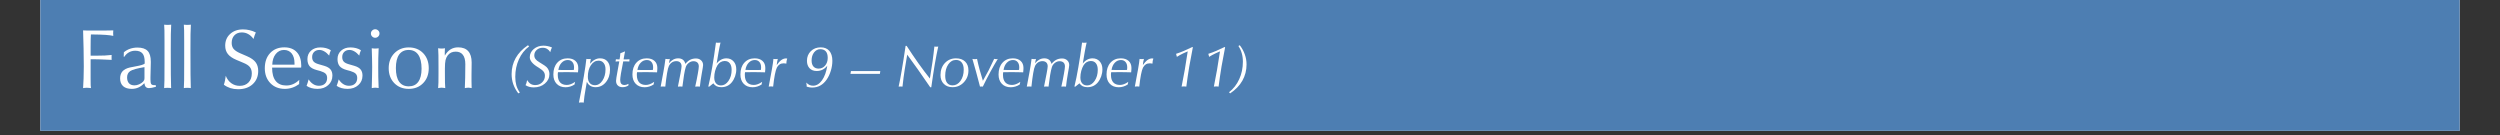 <svg xmlns="http://www.w3.org/2000/svg" xmlns:xlink="http://www.w3.org/1999/xlink" width="740" zoomAndPan="magnify" viewBox="0 0 555 30" height="40" preserveAspectRatio="xMidYMid meet" version="1.0"><rect x="0" y="0" width="555" height="30" fill="#333333" stroke="none"/><defs><g/><clipPath id="73d5763064"><path d="M 8.953 0 L 546.047 0 L 546.047 29.031 L 8.953 29.031 Z M 8.953 0 " clip-rule="nonzero"/></clipPath></defs><g clip-path="url(#73d5763064)"><path fill="#ffffff" d="M 8.953 0 L 546.047 0 L 546.047 29.031 L 8.953 29.031 Z M 8.953 0 " fill-opacity="1" fill-rule="nonzero"/><path fill="#4d7eb2" d="M 8.953 0 L 546.047 0 L 546.047 29.031 L 8.953 29.031 Z M 8.953 0 " fill-opacity="1" fill-rule="nonzero"/></g><g fill="#ffffff" fill-opacity="1"><g transform="translate(16.758, 19.558)"><g><path d="M 1.688 0 C 1.738 -0.656 1.773 -1.367 1.797 -2.141 C 1.828 -2.922 1.844 -3.797 1.844 -4.766 C 1.844 -6.109 1.828 -7.445 1.797 -8.781 C 1.773 -10.125 1.738 -11.469 1.688 -12.812 C 1.926 -12.801 2.211 -12.789 2.547 -12.781 C 2.891 -12.781 3.457 -12.781 4.25 -12.781 C 5.176 -12.781 5.945 -12.781 6.562 -12.781 C 7.176 -12.789 7.785 -12.801 8.391 -12.812 C 8.391 -12.75 8.383 -12.645 8.375 -12.5 C 8.363 -12.363 8.359 -12.266 8.359 -12.203 C 8.359 -12.129 8.363 -12.023 8.375 -11.891 C 8.383 -11.766 8.391 -11.664 8.391 -11.594 C 7.973 -11.688 7.41 -11.758 6.703 -11.812 C 6.004 -11.863 5.055 -11.895 3.859 -11.906 L 3.422 -11.906 C 3.398 -11.551 3.383 -11.176 3.375 -10.781 C 3.363 -10.383 3.359 -9.816 3.359 -9.078 L 3.359 -7.203 L 4.859 -7.203 C 5.453 -7.203 6.004 -7.211 6.516 -7.234 C 7.023 -7.266 7.531 -7.305 8.031 -7.359 C 8.031 -7.297 8.023 -7.223 8.016 -7.141 C 8.016 -7.066 8.016 -6.953 8.016 -6.797 C 8.016 -6.641 8.016 -6.523 8.016 -6.453 C 8.016 -6.391 8.02 -6.328 8.031 -6.266 C 7 -6.316 6.156 -6.352 5.5 -6.375 C 4.844 -6.395 4.312 -6.406 3.906 -6.406 L 3.359 -6.406 L 3.359 -2.094 C 3.359 -1.406 3.363 -0.926 3.375 -0.656 C 3.383 -0.395 3.406 -0.176 3.438 0 C 3.289 -0.02 3.141 -0.035 2.984 -0.047 C 2.836 -0.066 2.676 -0.078 2.5 -0.078 C 2.344 -0.078 2.195 -0.066 2.062 -0.047 C 1.938 -0.035 1.812 -0.02 1.688 0 Z M 1.688 0 "/></g></g></g><g fill="#ffffff" fill-opacity="1"><g transform="translate(26.012, 19.558)"><g><path d="M 6.062 -4.656 C 4.426 -4.383 3.375 -4.094 2.906 -3.781 C 2.438 -3.469 2.203 -3 2.203 -2.375 C 2.203 -1.812 2.344 -1.375 2.625 -1.062 C 2.914 -0.758 3.328 -0.609 3.859 -0.609 C 4.172 -0.609 4.5 -0.68 4.844 -0.828 C 5.195 -0.973 5.5 -1.172 5.75 -1.422 C 5.852 -1.535 5.93 -1.648 5.984 -1.766 C 6.035 -1.879 6.062 -2.035 6.062 -2.234 Z M 6.031 -1.094 C 5.633 -0.676 5.203 -0.359 4.734 -0.141 C 4.273 0.066 3.781 0.172 3.25 0.172 C 2.414 0.172 1.773 -0.023 1.328 -0.422 C 0.879 -0.828 0.656 -1.398 0.656 -2.141 C 0.656 -2.805 0.832 -3.336 1.188 -3.734 C 1.551 -4.129 2.098 -4.41 2.828 -4.578 C 3.141 -4.648 3.566 -4.734 4.109 -4.828 C 5.211 -5.023 5.879 -5.227 6.109 -5.438 L 6.109 -5.844 C 6.109 -6.695 5.941 -7.316 5.609 -7.703 C 5.273 -8.098 4.742 -8.297 4.016 -8.297 C 3.504 -8.297 3.047 -8.18 2.641 -7.953 C 2.234 -7.734 1.883 -7.406 1.594 -6.969 L 1.453 -6.969 L 1.484 -7.953 C 1.891 -8.297 2.348 -8.555 2.859 -8.734 C 3.379 -8.91 3.93 -9 4.516 -9 C 5.547 -9 6.297 -8.75 6.766 -8.25 C 7.234 -7.758 7.469 -6.961 7.469 -5.859 L 7.469 -5.625 L 7.391 -2.422 L 7.391 -1.891 C 7.391 -1.391 7.445 -1.055 7.562 -0.891 C 7.688 -0.734 7.906 -0.656 8.219 -0.656 C 8.301 -0.656 8.363 -0.656 8.406 -0.656 C 8.457 -0.664 8.504 -0.672 8.547 -0.672 L 8.609 -0.297 L 8.562 -0.281 C 7.926 -0.094 7.43 0 7.078 0 C 6.766 0 6.523 -0.082 6.359 -0.25 C 6.203 -0.414 6.094 -0.695 6.031 -1.094 Z M 6.031 -1.094 "/></g></g></g><g fill="#ffffff" fill-opacity="1"><g transform="translate(35.036, 19.558)"><g><path d="M 1.406 0 C 1.438 -0.445 1.457 -1.02 1.469 -1.719 C 1.477 -2.414 1.484 -3.672 1.484 -5.484 L 1.484 -10.406 C 1.484 -11.52 1.477 -12.316 1.469 -12.797 C 1.457 -13.285 1.438 -13.711 1.406 -14.078 C 1.582 -14.066 1.727 -14.055 1.844 -14.047 C 1.957 -14.035 2.062 -14.031 2.156 -14.031 C 2.258 -14.031 2.367 -14.035 2.484 -14.047 C 2.609 -14.055 2.77 -14.066 2.969 -14.078 C 2.926 -13.461 2.898 -12.766 2.891 -11.984 C 2.879 -11.211 2.875 -9.984 2.875 -8.297 C 2.875 -6.035 2.879 -4.266 2.891 -2.984 C 2.898 -1.711 2.922 -0.719 2.953 0 C 2.828 -0.02 2.695 -0.035 2.562 -0.047 C 2.426 -0.055 2.289 -0.062 2.156 -0.062 C 2.02 -0.062 1.891 -0.055 1.766 -0.047 C 1.641 -0.035 1.52 -0.02 1.406 0 Z M 1.406 0 "/></g></g></g><g fill="#ffffff" fill-opacity="1"><g transform="translate(39.406, 19.558)"><g><path d="M 1.406 0 C 1.438 -0.445 1.457 -1.02 1.469 -1.719 C 1.477 -2.414 1.484 -3.672 1.484 -5.484 L 1.484 -10.406 C 1.484 -11.52 1.477 -12.316 1.469 -12.797 C 1.457 -13.285 1.438 -13.711 1.406 -14.078 C 1.582 -14.066 1.727 -14.055 1.844 -14.047 C 1.957 -14.035 2.062 -14.031 2.156 -14.031 C 2.258 -14.031 2.367 -14.035 2.484 -14.047 C 2.609 -14.055 2.77 -14.066 2.969 -14.078 C 2.926 -13.461 2.898 -12.766 2.891 -11.984 C 2.879 -11.211 2.875 -9.984 2.875 -8.297 C 2.875 -6.035 2.879 -4.266 2.891 -2.984 C 2.898 -1.711 2.922 -0.719 2.953 0 C 2.828 -0.02 2.695 -0.035 2.562 -0.047 C 2.426 -0.055 2.289 -0.062 2.156 -0.062 C 2.02 -0.062 1.891 -0.055 1.766 -0.047 C 1.641 -0.035 1.52 -0.02 1.406 0 Z M 1.406 0 "/></g></g></g><g fill="#ffffff" fill-opacity="1"><g transform="translate(43.777, 19.558)"><g/></g></g><g fill="#ffffff" fill-opacity="1"><g transform="translate(48.917, 19.558)"><g><path d="M 0.781 -0.75 C 0.895 -1.082 0.984 -1.414 1.047 -1.75 C 1.117 -2.082 1.172 -2.41 1.203 -2.734 C 1.473 -2.035 1.879 -1.488 2.422 -1.094 C 2.973 -0.695 3.598 -0.5 4.297 -0.5 C 5.109 -0.5 5.758 -0.75 6.25 -1.25 C 6.738 -1.75 6.984 -2.422 6.984 -3.266 C 6.984 -3.836 6.844 -4.301 6.562 -4.656 C 6.281 -5.02 5.785 -5.344 5.078 -5.625 L 3.562 -6.266 C 2.695 -6.629 2.066 -7.062 1.672 -7.562 C 1.273 -8.062 1.078 -8.68 1.078 -9.422 C 1.078 -10.484 1.441 -11.348 2.172 -12.016 C 2.898 -12.691 3.852 -13.031 5.031 -13.031 C 5.539 -13.031 6.023 -12.973 6.484 -12.859 C 6.953 -12.754 7.414 -12.586 7.875 -12.359 C 7.789 -12.148 7.703 -11.926 7.609 -11.688 C 7.523 -11.457 7.441 -11.195 7.359 -10.906 C 7.023 -11.383 6.641 -11.742 6.203 -11.984 C 5.773 -12.234 5.297 -12.359 4.766 -12.359 C 4.078 -12.359 3.531 -12.145 3.125 -11.719 C 2.719 -11.301 2.516 -10.738 2.516 -10.031 C 2.516 -9.5 2.656 -9.055 2.938 -8.703 C 3.227 -8.359 3.719 -8.035 4.406 -7.734 L 5.922 -7.078 C 6.816 -6.691 7.453 -6.242 7.828 -5.734 C 8.211 -5.234 8.406 -4.594 8.406 -3.812 C 8.406 -2.594 7.992 -1.609 7.172 -0.859 C 6.359 -0.117 5.281 0.25 3.938 0.25 C 3.32 0.25 2.75 0.164 2.219 0 C 1.688 -0.176 1.207 -0.426 0.781 -0.75 Z M 0.781 -0.75 "/></g></g></g><g fill="#ffffff" fill-opacity="1"><g transform="translate(58.115, 19.558)"><g><path d="M 8.297 -0.891 C 7.805 -0.535 7.297 -0.27 6.766 -0.094 C 6.234 0.082 5.68 0.172 5.109 0.172 C 3.797 0.172 2.727 -0.25 1.906 -1.094 C 1.082 -1.945 0.672 -3.051 0.672 -4.406 C 0.672 -5.801 1.062 -6.922 1.844 -7.766 C 2.633 -8.617 3.688 -9.047 5 -9.047 C 6.195 -9.047 7.125 -8.688 7.781 -7.969 C 8.438 -7.258 8.766 -6.254 8.766 -4.953 C 8.766 -4.91 8.758 -4.844 8.75 -4.75 C 8.738 -4.664 8.734 -4.598 8.734 -4.547 L 2.297 -4.547 L 2.297 -4.484 C 2.297 -3.211 2.562 -2.242 3.094 -1.578 C 3.633 -0.91 4.414 -0.578 5.438 -0.578 C 5.988 -0.578 6.5 -0.68 6.969 -0.891 C 7.438 -1.098 7.891 -1.41 8.328 -1.828 C 8.316 -1.641 8.305 -1.492 8.297 -1.391 C 8.297 -1.285 8.297 -1.195 8.297 -1.125 Z M 2.328 -5.203 L 7.266 -5.203 L 7.266 -5.516 C 7.266 -6.441 7.055 -7.164 6.641 -7.688 C 6.223 -8.207 5.648 -8.469 4.922 -8.469 C 4.191 -8.469 3.582 -8.164 3.094 -7.562 C 2.613 -6.957 2.359 -6.172 2.328 -5.203 Z M 2.328 -5.203 "/></g></g></g><g fill="#ffffff" fill-opacity="1"><g transform="translate(67.607, 19.558)"><g><path d="M 0.906 -1.938 C 1.207 -1.469 1.551 -1.113 1.938 -0.875 C 2.32 -0.633 2.738 -0.516 3.188 -0.516 C 3.75 -0.516 4.191 -0.664 4.516 -0.969 C 4.848 -1.281 5.016 -1.703 5.016 -2.234 C 5.016 -2.641 4.906 -2.957 4.688 -3.188 C 4.469 -3.414 4.082 -3.613 3.531 -3.781 L 2.672 -4.016 C 1.941 -4.211 1.422 -4.5 1.109 -4.875 C 0.797 -5.258 0.641 -5.781 0.641 -6.438 C 0.641 -7.207 0.906 -7.832 1.438 -8.312 C 1.969 -8.789 2.66 -9.031 3.516 -9.031 C 3.953 -9.031 4.367 -8.977 4.766 -8.875 C 5.16 -8.77 5.52 -8.613 5.844 -8.406 C 5.758 -8.219 5.68 -8.02 5.609 -7.812 C 5.547 -7.613 5.5 -7.414 5.469 -7.219 C 5.102 -7.645 4.738 -7.957 4.375 -8.156 C 4.02 -8.363 3.656 -8.469 3.281 -8.469 C 2.812 -8.469 2.426 -8.32 2.125 -8.031 C 1.832 -7.738 1.688 -7.359 1.688 -6.891 C 1.688 -6.473 1.797 -6.141 2.016 -5.891 C 2.234 -5.648 2.598 -5.457 3.109 -5.312 L 4.391 -4.938 C 5.023 -4.75 5.484 -4.484 5.766 -4.141 C 6.047 -3.805 6.188 -3.352 6.188 -2.781 C 6.188 -1.914 5.875 -1.207 5.25 -0.656 C 4.633 -0.102 3.844 0.172 2.875 0.172 C 2.395 0.172 1.945 0.113 1.531 0 C 1.125 -0.113 0.766 -0.281 0.453 -0.5 C 0.547 -0.738 0.629 -0.977 0.703 -1.219 C 0.773 -1.469 0.844 -1.707 0.906 -1.938 Z M 0.906 -1.938 "/></g></g></g><g fill="#ffffff" fill-opacity="1"><g transform="translate(74.286, 19.558)"><g><path d="M 0.906 -1.938 C 1.207 -1.469 1.551 -1.113 1.938 -0.875 C 2.32 -0.633 2.738 -0.516 3.188 -0.516 C 3.75 -0.516 4.191 -0.664 4.516 -0.969 C 4.848 -1.281 5.016 -1.703 5.016 -2.234 C 5.016 -2.641 4.906 -2.957 4.688 -3.188 C 4.469 -3.414 4.082 -3.613 3.531 -3.781 L 2.672 -4.016 C 1.941 -4.211 1.422 -4.5 1.109 -4.875 C 0.797 -5.258 0.641 -5.781 0.641 -6.438 C 0.641 -7.207 0.906 -7.832 1.438 -8.312 C 1.969 -8.789 2.66 -9.031 3.516 -9.031 C 3.953 -9.031 4.367 -8.977 4.766 -8.875 C 5.16 -8.77 5.52 -8.613 5.844 -8.406 C 5.758 -8.219 5.68 -8.02 5.609 -7.812 C 5.547 -7.613 5.5 -7.414 5.469 -7.219 C 5.102 -7.645 4.738 -7.957 4.375 -8.156 C 4.02 -8.363 3.656 -8.469 3.281 -8.469 C 2.812 -8.469 2.426 -8.32 2.125 -8.031 C 1.832 -7.738 1.688 -7.359 1.688 -6.891 C 1.688 -6.473 1.797 -6.141 2.016 -5.891 C 2.234 -5.648 2.598 -5.457 3.109 -5.312 L 4.391 -4.938 C 5.023 -4.75 5.484 -4.484 5.766 -4.141 C 6.047 -3.805 6.188 -3.352 6.188 -2.781 C 6.188 -1.914 5.875 -1.207 5.25 -0.656 C 4.633 -0.102 3.844 0.172 2.875 0.172 C 2.395 0.172 1.945 0.113 1.531 0 C 1.125 -0.113 0.766 -0.281 0.453 -0.5 C 0.547 -0.738 0.629 -0.977 0.703 -1.219 C 0.773 -1.469 0.844 -1.707 0.906 -1.938 Z M 0.906 -1.938 "/></g></g></g><g fill="#ffffff" fill-opacity="1"><g transform="translate(80.966, 19.558)"><g><path d="M 1.562 0 C 1.594 -0.863 1.613 -1.676 1.625 -2.438 C 1.645 -3.207 1.656 -3.945 1.656 -4.656 C 1.656 -5.301 1.645 -5.969 1.625 -6.656 C 1.613 -7.352 1.594 -8.082 1.562 -8.844 C 1.676 -8.82 1.797 -8.805 1.922 -8.797 C 2.047 -8.785 2.18 -8.781 2.328 -8.781 C 2.473 -8.781 2.609 -8.785 2.734 -8.797 C 2.867 -8.816 2.988 -8.832 3.094 -8.844 C 3.062 -8.062 3.035 -7.328 3.016 -6.641 C 3.004 -5.953 3 -5.289 3 -4.656 C 3 -3.945 3.004 -3.207 3.016 -2.438 C 3.035 -1.676 3.062 -0.867 3.094 -0.016 C 2.957 -0.035 2.828 -0.051 2.703 -0.062 C 2.578 -0.082 2.453 -0.094 2.328 -0.094 C 2.211 -0.094 2.094 -0.082 1.969 -0.062 C 1.844 -0.051 1.707 -0.031 1.562 0 Z M 1.375 -12.125 C 1.375 -12.383 1.469 -12.602 1.656 -12.781 C 1.844 -12.969 2.066 -13.062 2.328 -13.062 C 2.586 -13.062 2.812 -12.969 3 -12.781 C 3.188 -12.602 3.281 -12.383 3.281 -12.125 C 3.281 -11.863 3.188 -11.641 3 -11.453 C 2.812 -11.266 2.586 -11.172 2.328 -11.172 C 2.066 -11.172 1.844 -11.266 1.656 -11.453 C 1.469 -11.641 1.375 -11.863 1.375 -12.125 Z M 1.375 -12.125 "/></g></g></g><g fill="#ffffff" fill-opacity="1"><g transform="translate(85.62, 19.558)"><g><path d="M 5.125 -0.391 C 6.051 -0.391 6.754 -0.723 7.234 -1.391 C 7.723 -2.066 7.969 -3.039 7.969 -4.312 C 7.969 -5.664 7.723 -6.695 7.234 -7.406 C 6.742 -8.113 6.035 -8.469 5.109 -8.469 C 4.18 -8.469 3.473 -8.125 2.984 -7.438 C 2.504 -6.75 2.266 -5.75 2.266 -4.438 C 2.266 -3.113 2.504 -2.109 2.984 -1.422 C 3.473 -0.734 4.188 -0.391 5.125 -0.391 Z M 5.125 0.172 C 3.812 0.172 2.738 -0.254 1.906 -1.109 C 1.082 -1.961 0.672 -3.066 0.672 -4.422 C 0.672 -5.766 1.086 -6.867 1.922 -7.734 C 2.766 -8.598 3.832 -9.031 5.125 -9.031 C 6.438 -9.031 7.504 -8.602 8.328 -7.75 C 9.148 -6.895 9.562 -5.785 9.562 -4.422 C 9.562 -3.055 9.145 -1.945 8.312 -1.094 C 7.488 -0.25 6.426 0.172 5.125 0.172 Z M 5.125 0.172 "/></g></g></g><g fill="#ffffff" fill-opacity="1"><g transform="translate(95.863, 19.558)"><g><path d="M 1.406 0 C 1.438 -0.375 1.457 -0.781 1.469 -1.219 C 1.477 -1.664 1.484 -2.348 1.484 -3.266 L 1.484 -4.594 C 1.484 -5.82 1.477 -6.719 1.469 -7.281 C 1.457 -7.852 1.438 -8.379 1.406 -8.859 C 1.52 -8.836 1.641 -8.816 1.766 -8.797 C 1.898 -8.785 2.039 -8.781 2.188 -8.781 C 2.332 -8.781 2.461 -8.785 2.578 -8.797 C 2.703 -8.805 2.812 -8.828 2.906 -8.859 C 2.906 -8.836 2.906 -8.805 2.906 -8.766 C 2.883 -8.379 2.875 -8.086 2.875 -7.891 C 2.875 -7.816 2.875 -7.707 2.875 -7.562 C 2.883 -7.414 2.891 -7.301 2.891 -7.219 C 3.242 -7.832 3.664 -8.289 4.156 -8.594 C 4.645 -8.895 5.207 -9.047 5.844 -9.047 C 6.832 -9.047 7.578 -8.766 8.078 -8.203 C 8.586 -7.641 8.844 -6.801 8.844 -5.688 C 8.844 -5.375 8.836 -4.914 8.828 -4.312 C 8.816 -3.707 8.812 -3.258 8.812 -2.969 C 8.812 -2.5 8.812 -2.016 8.812 -1.516 C 8.82 -1.023 8.832 -0.52 8.844 0 C 8.707 -0.031 8.57 -0.051 8.438 -0.062 C 8.312 -0.082 8.195 -0.094 8.094 -0.094 C 7.969 -0.094 7.844 -0.082 7.719 -0.062 C 7.602 -0.051 7.473 -0.031 7.328 0 C 7.359 -0.656 7.383 -1.426 7.406 -2.312 C 7.426 -3.195 7.438 -4.195 7.438 -5.312 C 7.438 -6.238 7.254 -6.93 6.891 -7.391 C 6.535 -7.859 6.004 -8.094 5.297 -8.094 C 4.922 -8.094 4.586 -8.023 4.297 -7.891 C 4.004 -7.754 3.754 -7.551 3.547 -7.281 C 3.316 -6.988 3.148 -6.633 3.047 -6.219 C 2.953 -5.812 2.906 -5.191 2.906 -4.359 L 2.906 -3.516 C 2.906 -2.43 2.91 -1.66 2.922 -1.203 C 2.93 -0.742 2.953 -0.344 2.984 0 C 2.816 -0.031 2.672 -0.051 2.547 -0.062 C 2.422 -0.082 2.301 -0.094 2.188 -0.094 C 2.062 -0.094 1.938 -0.082 1.812 -0.062 C 1.688 -0.051 1.551 -0.031 1.406 0 Z M 1.406 0 "/></g></g></g><g fill="#ffffff" fill-opacity="1"><g transform="translate(113.08, 19.231)"><g><path d="M 1.984 1.5 C 1.484 0.844 1.109 0.16 0.859 -0.547 C 0.617 -1.266 0.5 -2.016 0.5 -2.797 C 0.5 -4.086 0.801 -5.273 1.406 -6.359 C 2.02 -7.441 2.926 -8.383 4.125 -9.188 L 4.391 -8.938 C 3.398 -8.188 2.641 -7.223 2.109 -6.047 C 1.578 -4.867 1.312 -3.578 1.312 -2.172 C 1.312 -1.484 1.391 -0.852 1.547 -0.281 C 1.711 0.281 1.973 0.812 2.328 1.312 Z M 1.984 1.5 "/></g></g></g><g fill="#ffffff" fill-opacity="1"><g transform="translate(116.629, 19.231)"><g><path d="M 0.031 -0.328 C 0.125 -0.484 0.195 -0.656 0.25 -0.844 C 0.312 -1.039 0.359 -1.242 0.391 -1.453 C 0.617 -1.078 0.879 -0.797 1.172 -0.609 C 1.473 -0.43 1.812 -0.344 2.188 -0.344 C 2.801 -0.344 3.312 -0.539 3.719 -0.938 C 4.133 -1.332 4.344 -1.82 4.344 -2.406 C 4.344 -2.758 4.25 -3.062 4.062 -3.312 C 3.883 -3.562 3.52 -3.859 2.969 -4.203 L 2.812 -4.297 C 1.594 -5.035 0.984 -5.781 0.984 -6.531 C 0.984 -7.238 1.273 -7.844 1.859 -8.344 C 2.453 -8.844 3.172 -9.094 4.016 -9.094 C 4.305 -9.094 4.609 -9.062 4.922 -9 C 5.242 -8.938 5.57 -8.836 5.906 -8.703 C 5.82 -8.535 5.75 -8.363 5.688 -8.188 C 5.625 -8.02 5.57 -7.844 5.531 -7.656 C 5.332 -7.977 5.098 -8.219 4.828 -8.375 C 4.555 -8.539 4.234 -8.625 3.859 -8.625 C 3.316 -8.625 2.867 -8.461 2.516 -8.141 C 2.16 -7.816 1.984 -7.414 1.984 -6.938 C 1.984 -6.645 2.07 -6.375 2.25 -6.125 C 2.426 -5.883 2.707 -5.648 3.094 -5.422 L 3.328 -5.281 C 4.098 -4.82 4.566 -4.5 4.734 -4.312 C 4.941 -4.094 5.094 -3.859 5.188 -3.609 C 5.289 -3.359 5.344 -3.086 5.344 -2.797 C 5.344 -1.961 5.008 -1.258 4.344 -0.688 C 3.688 -0.113 2.859 0.172 1.859 0.172 C 1.492 0.172 1.16 0.129 0.859 0.047 C 0.555 -0.035 0.281 -0.16 0.031 -0.328 Z M 0.031 -0.328 "/></g></g></g><g fill="#ffffff" fill-opacity="1"><g transform="translate(122.657, 19.231)"><g><path d="M 4.891 -0.469 C 4.578 -0.27 4.254 -0.117 3.922 -0.016 C 3.586 0.086 3.25 0.141 2.906 0.141 C 2.07 0.141 1.41 -0.113 0.922 -0.625 C 0.43 -1.133 0.188 -1.828 0.188 -2.703 C 0.188 -3.785 0.473 -4.648 1.047 -5.297 C 1.629 -5.953 2.398 -6.281 3.359 -6.281 C 4.098 -6.281 4.676 -6.086 5.094 -5.703 C 5.508 -5.328 5.719 -4.805 5.719 -4.141 C 5.719 -4.023 5.711 -3.891 5.703 -3.734 C 5.691 -3.578 5.676 -3.391 5.656 -3.172 C 5.25 -3.191 4.828 -3.203 4.391 -3.203 C 3.961 -3.211 3.508 -3.219 3.031 -3.219 C 2.52 -3.219 2.141 -3.211 1.891 -3.203 C 1.641 -3.203 1.414 -3.203 1.219 -3.203 C 1.195 -3.078 1.18 -2.961 1.172 -2.859 C 1.172 -2.754 1.172 -2.656 1.172 -2.562 C 1.172 -1.863 1.344 -1.32 1.688 -0.938 C 2.031 -0.562 2.523 -0.375 3.172 -0.375 C 3.461 -0.375 3.758 -0.43 4.062 -0.547 C 4.363 -0.66 4.68 -0.832 5.016 -1.062 C 4.992 -0.988 4.973 -0.906 4.953 -0.812 C 4.93 -0.719 4.91 -0.602 4.891 -0.469 Z M 1.297 -3.703 L 1.375 -3.703 C 2.133 -3.691 2.695 -3.688 3.062 -3.688 C 3.27 -3.688 3.492 -3.688 3.734 -3.688 C 3.984 -3.688 4.316 -3.691 4.734 -3.703 C 4.742 -3.797 4.754 -3.891 4.766 -3.984 C 4.773 -4.086 4.781 -4.18 4.781 -4.266 C 4.781 -4.785 4.656 -5.188 4.406 -5.469 C 4.156 -5.758 3.816 -5.906 3.391 -5.906 C 2.859 -5.906 2.406 -5.707 2.031 -5.312 C 1.656 -4.926 1.41 -4.391 1.297 -3.703 Z M 1.297 -3.703 "/></g></g></g><g fill="#ffffff" fill-opacity="1"><g transform="translate(128.971, 19.231)"><g><path d="M -0.453 3.562 C -0.016 1.375 0.348 -0.578 0.641 -2.297 C 0.93 -4.023 1.117 -5.312 1.203 -6.156 C 1.297 -6.145 1.379 -6.133 1.453 -6.125 C 1.523 -6.125 1.602 -6.125 1.688 -6.125 C 1.758 -6.125 1.836 -6.125 1.922 -6.125 C 2.016 -6.133 2.102 -6.145 2.188 -6.156 C 2.156 -5.988 2.125 -5.816 2.094 -5.641 C 2.062 -5.461 2.039 -5.273 2.031 -5.078 C 2.344 -5.473 2.68 -5.77 3.047 -5.969 C 3.422 -6.176 3.816 -6.281 4.234 -6.281 C 4.93 -6.281 5.473 -6.062 5.859 -5.625 C 6.254 -5.188 6.453 -4.578 6.453 -3.797 C 6.453 -2.672 6.145 -1.734 5.531 -0.984 C 4.926 -0.242 4.164 0.125 3.25 0.125 C 2.789 0.125 2.395 0.02 2.062 -0.188 C 1.727 -0.395 1.477 -0.691 1.312 -1.078 L 1 0.719 C 0.914 1.145 0.844 1.594 0.781 2.062 C 0.719 2.531 0.66 3.031 0.609 3.562 C 0.535 3.539 0.453 3.523 0.359 3.516 C 0.273 3.516 0.188 3.516 0.094 3.516 C -0.008 3.516 -0.102 3.516 -0.188 3.516 C -0.27 3.523 -0.359 3.539 -0.453 3.562 Z M 3.906 -5.766 C 3.227 -5.766 2.66 -5.426 2.203 -4.75 C 1.754 -4.07 1.531 -3.211 1.531 -2.172 C 1.531 -1.586 1.672 -1.129 1.953 -0.797 C 2.234 -0.473 2.629 -0.312 3.141 -0.312 C 3.766 -0.312 4.305 -0.648 4.766 -1.328 C 5.223 -2.016 5.453 -2.848 5.453 -3.828 C 5.453 -4.43 5.312 -4.906 5.031 -5.25 C 4.758 -5.594 4.383 -5.766 3.906 -5.766 Z M 3.906 -5.766 "/></g></g></g><g fill="#ffffff" fill-opacity="1"><g transform="translate(136.216, 19.231)"><g><path d="M 0.438 -5.562 L 0.516 -6.078 C 0.648 -6.066 0.785 -6.055 0.922 -6.047 C 1.066 -6.047 1.203 -6.047 1.328 -6.047 C 1.367 -6.273 1.406 -6.504 1.438 -6.734 C 1.469 -6.961 1.488 -7.188 1.5 -7.406 L 2.547 -7.828 C 2.484 -7.535 2.426 -7.238 2.375 -6.938 C 2.32 -6.645 2.27 -6.348 2.219 -6.047 C 2.488 -6.047 2.734 -6.047 2.953 -6.047 C 3.172 -6.055 3.363 -6.066 3.531 -6.078 L 3.5 -5.578 C 3.352 -5.586 3.211 -5.594 3.078 -5.594 C 2.953 -5.602 2.828 -5.609 2.703 -5.609 C 2.629 -5.609 2.531 -5.602 2.406 -5.594 C 2.289 -5.594 2.203 -5.594 2.141 -5.594 C 1.91 -4.457 1.738 -3.547 1.625 -2.859 C 1.52 -2.172 1.469 -1.707 1.469 -1.469 C 1.469 -1.113 1.547 -0.836 1.703 -0.641 C 1.867 -0.453 2.109 -0.359 2.422 -0.359 C 2.555 -0.359 2.695 -0.379 2.844 -0.422 C 2.988 -0.473 3.141 -0.539 3.297 -0.625 L 3.297 -0.266 C 3.098 -0.129 2.891 -0.031 2.672 0.031 C 2.453 0.094 2.227 0.125 2 0.125 C 1.551 0.125 1.195 0 0.938 -0.25 C 0.676 -0.5 0.547 -0.844 0.547 -1.281 C 0.547 -1.539 0.66 -2.285 0.891 -3.516 C 1.047 -4.367 1.172 -5.062 1.266 -5.594 C 1.047 -5.594 0.879 -5.594 0.766 -5.594 C 0.648 -5.594 0.539 -5.582 0.438 -5.562 Z M 0.438 -5.562 "/></g></g></g><g fill="#ffffff" fill-opacity="1"><g transform="translate(140.211, 19.231)"><g><path d="M 4.891 -0.469 C 4.578 -0.27 4.254 -0.117 3.922 -0.016 C 3.586 0.086 3.25 0.141 2.906 0.141 C 2.07 0.141 1.41 -0.113 0.922 -0.625 C 0.43 -1.133 0.188 -1.828 0.188 -2.703 C 0.188 -3.785 0.473 -4.648 1.047 -5.297 C 1.629 -5.953 2.398 -6.281 3.359 -6.281 C 4.098 -6.281 4.676 -6.086 5.094 -5.703 C 5.508 -5.328 5.719 -4.805 5.719 -4.141 C 5.719 -4.023 5.711 -3.891 5.703 -3.734 C 5.691 -3.578 5.676 -3.391 5.656 -3.172 C 5.25 -3.191 4.828 -3.203 4.391 -3.203 C 3.961 -3.211 3.508 -3.219 3.031 -3.219 C 2.52 -3.219 2.141 -3.211 1.891 -3.203 C 1.641 -3.203 1.414 -3.203 1.219 -3.203 C 1.195 -3.078 1.18 -2.961 1.172 -2.859 C 1.172 -2.754 1.172 -2.656 1.172 -2.562 C 1.172 -1.863 1.344 -1.32 1.688 -0.938 C 2.031 -0.562 2.523 -0.375 3.172 -0.375 C 3.461 -0.375 3.758 -0.43 4.062 -0.547 C 4.363 -0.66 4.68 -0.832 5.016 -1.062 C 4.992 -0.988 4.973 -0.906 4.953 -0.812 C 4.93 -0.719 4.91 -0.602 4.891 -0.469 Z M 1.297 -3.703 L 1.375 -3.703 C 2.133 -3.691 2.695 -3.688 3.062 -3.688 C 3.27 -3.688 3.492 -3.688 3.734 -3.688 C 3.984 -3.688 4.316 -3.691 4.734 -3.703 C 4.742 -3.797 4.754 -3.891 4.766 -3.984 C 4.773 -4.086 4.781 -4.18 4.781 -4.266 C 4.781 -4.785 4.656 -5.188 4.406 -5.469 C 4.156 -5.758 3.816 -5.906 3.391 -5.906 C 2.859 -5.906 2.406 -5.707 2.031 -5.312 C 1.656 -4.926 1.41 -4.391 1.297 -3.703 Z M 1.297 -3.703 "/></g></g></g><g fill="#ffffff" fill-opacity="1"><g transform="translate(146.526, 19.231)"><g><path d="M 0.141 0 C 0.367 -1.156 0.57 -2.242 0.75 -3.266 C 0.938 -4.285 1.086 -5.25 1.203 -6.156 C 1.211 -6.156 1.227 -6.156 1.25 -6.156 C 1.445 -6.125 1.594 -6.109 1.688 -6.109 C 1.758 -6.109 1.828 -6.109 1.891 -6.109 C 1.961 -6.117 2.055 -6.133 2.172 -6.156 L 1.969 -5.188 C 2.301 -5.57 2.629 -5.848 2.953 -6.016 C 3.285 -6.191 3.645 -6.281 4.031 -6.281 C 4.457 -6.281 4.805 -6.176 5.078 -5.969 C 5.348 -5.758 5.531 -5.453 5.625 -5.047 C 5.945 -5.453 6.297 -5.754 6.672 -5.953 C 7.055 -6.148 7.488 -6.25 7.969 -6.25 C 8.438 -6.25 8.816 -6.113 9.109 -5.844 C 9.41 -5.57 9.562 -5.219 9.562 -4.781 C 9.562 -4.582 9.461 -3.957 9.266 -2.906 C 9.078 -1.852 8.938 -0.883 8.844 0 C 8.77 -0.008 8.691 -0.016 8.609 -0.016 C 8.523 -0.023 8.441 -0.031 8.359 -0.031 C 8.266 -0.031 8.176 -0.023 8.094 -0.016 C 8.008 -0.016 7.914 -0.008 7.812 0 C 8.062 -1.113 8.254 -2.07 8.391 -2.875 C 8.535 -3.676 8.609 -4.211 8.609 -4.484 C 8.609 -4.859 8.504 -5.145 8.297 -5.344 C 8.086 -5.539 7.789 -5.641 7.406 -5.641 C 7.031 -5.641 6.68 -5.508 6.359 -5.25 C 6.035 -5 5.816 -4.68 5.703 -4.297 C 5.586 -3.941 5.461 -3.375 5.328 -2.594 C 5.203 -1.812 5.082 -0.945 4.969 0 C 4.895 -0.008 4.816 -0.016 4.734 -0.016 C 4.66 -0.023 4.578 -0.031 4.484 -0.031 C 4.398 -0.031 4.312 -0.023 4.219 -0.016 C 4.133 -0.016 4.051 -0.008 3.969 0 C 4.207 -1.133 4.398 -2.113 4.547 -2.938 C 4.703 -3.77 4.781 -4.297 4.781 -4.516 C 4.781 -4.879 4.676 -5.16 4.469 -5.359 C 4.27 -5.555 3.984 -5.656 3.609 -5.656 C 3.254 -5.656 2.93 -5.562 2.641 -5.375 C 2.359 -5.188 2.133 -4.922 1.969 -4.578 C 1.832 -4.305 1.695 -3.773 1.562 -2.984 C 1.426 -2.191 1.297 -1.195 1.172 0 C 1.117 -0.008 1.055 -0.016 0.984 -0.016 C 0.91 -0.023 0.801 -0.031 0.656 -0.031 C 0.508 -0.031 0.398 -0.023 0.328 -0.016 C 0.254 -0.016 0.191 -0.008 0.141 0 Z M 0.141 0 "/></g></g></g><g fill="#ffffff" fill-opacity="1"><g transform="translate(157.11, 19.231)"><g><path d="M 3.766 -5.688 C 3.441 -5.688 3.141 -5.602 2.859 -5.438 C 2.586 -5.281 2.359 -5.051 2.172 -4.75 C 1.953 -4.395 1.773 -3.969 1.641 -3.469 C 1.516 -2.977 1.453 -2.5 1.453 -2.031 C 1.453 -1.477 1.582 -1.047 1.844 -0.734 C 2.113 -0.422 2.484 -0.266 2.953 -0.266 C 3.598 -0.266 4.148 -0.598 4.609 -1.266 C 5.078 -1.941 5.312 -2.758 5.312 -3.719 C 5.312 -4.352 5.176 -4.836 4.906 -5.172 C 4.645 -5.516 4.266 -5.688 3.766 -5.688 Z M 0.125 0 C 0.426 -1.219 0.719 -2.648 1 -4.297 C 1.289 -5.953 1.566 -7.781 1.828 -9.781 C 1.898 -9.77 1.973 -9.758 2.047 -9.75 C 2.129 -9.75 2.219 -9.75 2.312 -9.75 C 2.395 -9.75 2.477 -9.75 2.562 -9.75 C 2.656 -9.758 2.75 -9.77 2.844 -9.781 C 2.77 -9.477 2.695 -9.145 2.625 -8.781 C 2.551 -8.426 2.473 -8.008 2.391 -7.531 L 1.984 -5.125 C 2.273 -5.5 2.602 -5.785 2.969 -5.984 C 3.332 -6.18 3.723 -6.281 4.141 -6.281 C 4.805 -6.281 5.336 -6.055 5.734 -5.609 C 6.141 -5.172 6.344 -4.578 6.344 -3.828 C 6.344 -3.305 6.254 -2.789 6.078 -2.281 C 5.898 -1.781 5.656 -1.336 5.344 -0.953 C 5.051 -0.598 4.707 -0.328 4.312 -0.141 C 3.926 0.035 3.5 0.125 3.031 0.125 C 2.625 0.125 2.273 0.055 1.984 -0.078 C 1.691 -0.223 1.445 -0.441 1.25 -0.734 L 0.344 0 Z M 0.125 0 "/></g></g></g><g fill="#ffffff" fill-opacity="1"><g transform="translate(164.183, 19.231)"><g><path d="M 4.891 -0.469 C 4.578 -0.27 4.254 -0.117 3.922 -0.016 C 3.586 0.086 3.25 0.141 2.906 0.141 C 2.07 0.141 1.41 -0.113 0.922 -0.625 C 0.43 -1.133 0.188 -1.828 0.188 -2.703 C 0.188 -3.785 0.473 -4.648 1.047 -5.297 C 1.629 -5.953 2.398 -6.281 3.359 -6.281 C 4.098 -6.281 4.676 -6.086 5.094 -5.703 C 5.508 -5.328 5.719 -4.805 5.719 -4.141 C 5.719 -4.023 5.711 -3.891 5.703 -3.734 C 5.691 -3.578 5.676 -3.391 5.656 -3.172 C 5.25 -3.191 4.828 -3.203 4.391 -3.203 C 3.961 -3.211 3.508 -3.219 3.031 -3.219 C 2.52 -3.219 2.141 -3.211 1.891 -3.203 C 1.641 -3.203 1.414 -3.203 1.219 -3.203 C 1.195 -3.078 1.18 -2.961 1.172 -2.859 C 1.172 -2.754 1.172 -2.656 1.172 -2.562 C 1.172 -1.863 1.344 -1.32 1.688 -0.938 C 2.031 -0.562 2.523 -0.375 3.172 -0.375 C 3.461 -0.375 3.758 -0.43 4.062 -0.547 C 4.363 -0.66 4.68 -0.832 5.016 -1.062 C 4.992 -0.988 4.973 -0.906 4.953 -0.812 C 4.93 -0.719 4.91 -0.602 4.891 -0.469 Z M 1.297 -3.703 L 1.375 -3.703 C 2.133 -3.691 2.695 -3.688 3.062 -3.688 C 3.27 -3.688 3.492 -3.688 3.734 -3.688 C 3.984 -3.688 4.316 -3.691 4.734 -3.703 C 4.742 -3.797 4.754 -3.891 4.766 -3.984 C 4.773 -4.086 4.781 -4.18 4.781 -4.266 C 4.781 -4.785 4.656 -5.188 4.406 -5.469 C 4.156 -5.758 3.816 -5.906 3.391 -5.906 C 2.859 -5.906 2.406 -5.707 2.031 -5.312 C 1.656 -4.926 1.41 -4.391 1.297 -3.703 Z M 1.297 -3.703 "/></g></g></g><g fill="#ffffff" fill-opacity="1"><g transform="translate(170.497, 19.231)"><g><path d="M 0.156 0 C 0.457 -1.539 0.695 -2.836 0.875 -3.891 C 1.062 -4.953 1.172 -5.707 1.203 -6.156 C 1.273 -6.145 1.348 -6.133 1.422 -6.125 C 1.504 -6.125 1.586 -6.125 1.672 -6.125 C 1.754 -6.125 1.836 -6.125 1.922 -6.125 C 2.004 -6.133 2.086 -6.145 2.172 -6.156 C 2.109 -5.906 2.055 -5.664 2.016 -5.438 C 1.984 -5.207 1.957 -4.988 1.938 -4.781 C 2.27 -5.27 2.602 -5.641 2.938 -5.891 C 3.281 -6.141 3.633 -6.266 4 -6.266 C 4.031 -6.266 4.062 -6.258 4.094 -6.25 C 4.125 -6.25 4.18 -6.242 4.266 -6.234 C 4.203 -6.055 4.156 -5.879 4.125 -5.703 C 4.094 -5.535 4.078 -5.367 4.078 -5.203 L 4.078 -5.109 C 3.93 -5.129 3.805 -5.145 3.703 -5.156 C 3.609 -5.164 3.523 -5.172 3.453 -5.172 C 2.785 -5.172 2.289 -4.852 1.969 -4.219 C 1.656 -3.582 1.379 -2.176 1.141 0 C 1.078 -0.02 1.004 -0.031 0.922 -0.031 C 0.836 -0.039 0.75 -0.047 0.656 -0.047 C 0.562 -0.047 0.473 -0.039 0.391 -0.031 C 0.316 -0.031 0.238 -0.02 0.156 0 Z M 0.156 0 "/></g></g></g><g fill="#ffffff" fill-opacity="1"><g transform="translate(174.741, 19.231)"><g/></g></g><g fill="#ffffff" fill-opacity="1"><g transform="translate(178.316, 19.231)"><g><path d="M 3.781 -8.312 C 3.238 -8.312 2.781 -8.07 2.406 -7.594 C 2.039 -7.113 1.859 -6.516 1.859 -5.797 C 1.859 -5.234 1.992 -4.789 2.266 -4.469 C 2.547 -4.156 2.93 -4 3.422 -4 C 3.992 -4 4.473 -4.223 4.859 -4.672 C 5.242 -5.129 5.438 -5.703 5.438 -6.391 C 5.438 -7.023 5.297 -7.504 5.016 -7.828 C 4.734 -8.148 4.32 -8.312 3.781 -8.312 Z M 0.672 -0.906 C 0.891 -0.676 1.125 -0.5 1.375 -0.375 C 1.633 -0.258 1.906 -0.203 2.188 -0.203 C 2.938 -0.203 3.598 -0.602 4.172 -1.406 C 4.742 -2.207 5.133 -3.289 5.344 -4.656 C 5.051 -4.27 4.703 -3.973 4.297 -3.766 C 3.891 -3.566 3.453 -3.469 2.984 -3.469 C 2.328 -3.469 1.801 -3.672 1.406 -4.078 C 1.02 -4.492 0.828 -5.047 0.828 -5.734 C 0.828 -6.598 1.113 -7.312 1.688 -7.875 C 2.258 -8.438 2.992 -8.719 3.891 -8.719 C 4.711 -8.719 5.348 -8.457 5.797 -7.938 C 6.242 -7.414 6.469 -6.68 6.469 -5.734 C 6.469 -4.992 6.352 -4.254 6.125 -3.516 C 5.906 -2.785 5.598 -2.133 5.203 -1.562 C 4.785 -0.969 4.312 -0.523 3.781 -0.234 C 3.258 0.055 2.664 0.203 2 0.203 C 1.75 0.203 1.52 0.18 1.312 0.141 C 1.102 0.109 0.922 0.062 0.766 0 L 0.766 -0.156 C 0.766 -0.281 0.754 -0.406 0.734 -0.531 C 0.723 -0.656 0.703 -0.781 0.672 -0.906 Z M 0.672 -0.906 "/></g></g></g><g fill="#ffffff" fill-opacity="1"><g transform="translate(185.478, 19.231)"><g/></g></g><g fill="#ffffff" fill-opacity="1"><g transform="translate(189.052, 19.231)"><g><path d="M -0.25 -2.828 L -0.141 -3.453 L 6.375 -3.453 L 6.281 -2.828 Z M -0.25 -2.828 "/></g></g></g><g fill="#ffffff" fill-opacity="1"><g transform="translate(195.577, 19.231)"><g/></g></g><g fill="#ffffff" fill-opacity="1"><g transform="translate(199.152, 19.231)"><g><path d="M 0.344 0 C 0.539 -0.852 0.77 -2.055 1.031 -3.609 C 1.301 -5.16 1.586 -6.973 1.891 -9.047 L 2.125 -9.047 C 3.02 -7.66 3.898 -6.359 4.766 -5.141 C 5.629 -3.93 6.469 -2.816 7.281 -1.797 L 7.875 -5.594 C 7.969 -6.258 8.047 -6.863 8.109 -7.406 C 8.18 -7.945 8.238 -8.445 8.281 -8.906 C 8.363 -8.895 8.441 -8.883 8.516 -8.875 C 8.586 -8.875 8.66 -8.875 8.734 -8.875 C 8.805 -8.875 8.875 -8.875 8.938 -8.875 C 9.008 -8.883 9.078 -8.895 9.141 -8.906 C 8.898 -7.844 8.645 -6.535 8.375 -4.984 C 8.113 -3.43 7.852 -1.723 7.594 0.141 L 7.359 0.141 C 6.391 -1.273 5.484 -2.582 4.641 -3.781 C 3.797 -4.977 3 -6.082 2.25 -7.094 L 1.703 -3.828 C 1.609 -3.254 1.52 -2.648 1.438 -2.016 C 1.352 -1.379 1.273 -0.707 1.203 0 C 1.141 -0.008 1.07 -0.016 1 -0.016 C 0.938 -0.023 0.867 -0.031 0.797 -0.031 C 0.723 -0.031 0.648 -0.023 0.578 -0.016 C 0.504 -0.016 0.426 -0.008 0.344 0 Z M 0.344 0 "/></g></g></g><g fill="#ffffff" fill-opacity="1"><g transform="translate(208.665, 19.231)"><g><path d="M 3.562 -5.922 C 2.863 -5.922 2.289 -5.586 1.844 -4.922 C 1.395 -4.266 1.172 -3.422 1.172 -2.391 C 1.172 -1.711 1.312 -1.191 1.594 -0.828 C 1.883 -0.461 2.289 -0.281 2.812 -0.281 C 3.508 -0.281 4.094 -0.609 4.562 -1.266 C 5.039 -1.93 5.281 -2.766 5.281 -3.766 C 5.281 -4.461 5.129 -4.992 4.828 -5.359 C 4.535 -5.734 4.113 -5.922 3.562 -5.922 Z M 0.125 -2.562 C 0.125 -3.645 0.445 -4.535 1.094 -5.234 C 1.75 -5.93 2.57 -6.281 3.562 -6.281 C 4.426 -6.281 5.102 -6.039 5.594 -5.562 C 6.082 -5.094 6.328 -4.438 6.328 -3.594 C 6.328 -2.551 5.984 -1.672 5.297 -0.953 C 4.617 -0.234 3.785 0.125 2.797 0.125 C 1.992 0.125 1.348 -0.117 0.859 -0.609 C 0.367 -1.098 0.125 -1.75 0.125 -2.562 Z M 0.125 -2.562 "/></g></g></g><g fill="#ffffff" fill-opacity="1"><g transform="translate(215.7, 19.231)"><g><path d="M 1.859 0 C 1.578 -1.102 1.297 -2.164 1.016 -3.188 C 0.734 -4.219 0.453 -5.207 0.172 -6.156 C 0.305 -6.133 0.41 -6.117 0.484 -6.109 C 0.555 -6.109 0.625 -6.109 0.688 -6.109 C 0.75 -6.109 0.816 -6.109 0.891 -6.109 C 0.961 -6.117 1.066 -6.133 1.203 -6.156 C 1.359 -5.395 1.547 -4.609 1.766 -3.797 C 1.984 -2.992 2.227 -2.16 2.5 -1.297 C 2.945 -2.066 3.379 -2.852 3.797 -3.656 C 4.211 -4.469 4.613 -5.301 5 -6.156 C 5.008 -6.156 5.023 -6.156 5.047 -6.156 C 5.211 -6.125 5.336 -6.109 5.422 -6.109 C 5.461 -6.109 5.516 -6.109 5.578 -6.109 C 5.641 -6.117 5.719 -6.133 5.812 -6.156 C 5.281 -5.281 4.734 -4.328 4.172 -3.297 C 3.609 -2.266 3.047 -1.164 2.484 0 C 2.441 -0.008 2.398 -0.016 2.359 -0.016 C 2.316 -0.023 2.254 -0.031 2.172 -0.031 C 2.086 -0.031 2.023 -0.023 1.984 -0.016 C 1.941 -0.016 1.898 -0.008 1.859 0 Z M 1.859 0 "/></g></g></g><g fill="#ffffff" fill-opacity="1"><g transform="translate(221.492, 19.231)"><g><path d="M 4.891 -0.469 C 4.578 -0.27 4.254 -0.117 3.922 -0.016 C 3.586 0.086 3.25 0.141 2.906 0.141 C 2.07 0.141 1.41 -0.113 0.922 -0.625 C 0.43 -1.133 0.188 -1.828 0.188 -2.703 C 0.188 -3.785 0.473 -4.648 1.047 -5.297 C 1.629 -5.953 2.398 -6.281 3.359 -6.281 C 4.098 -6.281 4.676 -6.086 5.094 -5.703 C 5.508 -5.328 5.719 -4.805 5.719 -4.141 C 5.719 -4.023 5.711 -3.891 5.703 -3.734 C 5.691 -3.578 5.676 -3.391 5.656 -3.172 C 5.25 -3.191 4.828 -3.203 4.391 -3.203 C 3.961 -3.211 3.508 -3.219 3.031 -3.219 C 2.52 -3.219 2.141 -3.211 1.891 -3.203 C 1.641 -3.203 1.414 -3.203 1.219 -3.203 C 1.195 -3.078 1.18 -2.961 1.172 -2.859 C 1.172 -2.754 1.172 -2.656 1.172 -2.562 C 1.172 -1.863 1.344 -1.32 1.688 -0.938 C 2.031 -0.562 2.523 -0.375 3.172 -0.375 C 3.461 -0.375 3.758 -0.43 4.062 -0.547 C 4.363 -0.66 4.68 -0.832 5.016 -1.062 C 4.992 -0.988 4.973 -0.906 4.953 -0.812 C 4.93 -0.719 4.91 -0.602 4.891 -0.469 Z M 1.297 -3.703 L 1.375 -3.703 C 2.133 -3.691 2.695 -3.688 3.062 -3.688 C 3.27 -3.688 3.492 -3.688 3.734 -3.688 C 3.984 -3.688 4.316 -3.691 4.734 -3.703 C 4.742 -3.797 4.754 -3.891 4.766 -3.984 C 4.773 -4.086 4.781 -4.18 4.781 -4.266 C 4.781 -4.785 4.656 -5.188 4.406 -5.469 C 4.156 -5.758 3.816 -5.906 3.391 -5.906 C 2.859 -5.906 2.406 -5.707 2.031 -5.312 C 1.656 -4.926 1.41 -4.391 1.297 -3.703 Z M 1.297 -3.703 "/></g></g></g><g fill="#ffffff" fill-opacity="1"><g transform="translate(227.807, 19.231)"><g><path d="M 0.141 0 C 0.367 -1.156 0.57 -2.242 0.75 -3.266 C 0.938 -4.285 1.086 -5.25 1.203 -6.156 C 1.211 -6.156 1.227 -6.156 1.25 -6.156 C 1.445 -6.125 1.594 -6.109 1.688 -6.109 C 1.758 -6.109 1.828 -6.109 1.891 -6.109 C 1.961 -6.117 2.055 -6.133 2.172 -6.156 L 1.969 -5.188 C 2.301 -5.57 2.629 -5.848 2.953 -6.016 C 3.285 -6.191 3.645 -6.281 4.031 -6.281 C 4.457 -6.281 4.805 -6.176 5.078 -5.969 C 5.348 -5.758 5.531 -5.453 5.625 -5.047 C 5.945 -5.453 6.297 -5.754 6.672 -5.953 C 7.055 -6.148 7.488 -6.25 7.969 -6.25 C 8.438 -6.25 8.816 -6.113 9.109 -5.844 C 9.41 -5.57 9.562 -5.219 9.562 -4.781 C 9.562 -4.582 9.461 -3.957 9.266 -2.906 C 9.078 -1.852 8.938 -0.883 8.844 0 C 8.77 -0.008 8.691 -0.016 8.609 -0.016 C 8.523 -0.023 8.441 -0.031 8.359 -0.031 C 8.266 -0.031 8.176 -0.023 8.094 -0.016 C 8.008 -0.016 7.914 -0.008 7.812 0 C 8.062 -1.113 8.254 -2.07 8.391 -2.875 C 8.535 -3.676 8.609 -4.211 8.609 -4.484 C 8.609 -4.859 8.504 -5.145 8.297 -5.344 C 8.086 -5.539 7.789 -5.641 7.406 -5.641 C 7.031 -5.641 6.68 -5.508 6.359 -5.25 C 6.035 -5 5.816 -4.68 5.703 -4.297 C 5.586 -3.941 5.461 -3.375 5.328 -2.594 C 5.203 -1.812 5.082 -0.945 4.969 0 C 4.895 -0.008 4.816 -0.016 4.734 -0.016 C 4.66 -0.023 4.578 -0.031 4.484 -0.031 C 4.398 -0.031 4.312 -0.023 4.219 -0.016 C 4.133 -0.016 4.051 -0.008 3.969 0 C 4.207 -1.133 4.398 -2.113 4.547 -2.938 C 4.703 -3.77 4.781 -4.297 4.781 -4.516 C 4.781 -4.879 4.676 -5.16 4.469 -5.359 C 4.27 -5.555 3.984 -5.656 3.609 -5.656 C 3.254 -5.656 2.93 -5.562 2.641 -5.375 C 2.359 -5.188 2.133 -4.922 1.969 -4.578 C 1.832 -4.305 1.695 -3.773 1.562 -2.984 C 1.426 -2.191 1.297 -1.195 1.172 0 C 1.117 -0.008 1.055 -0.016 0.984 -0.016 C 0.91 -0.023 0.801 -0.031 0.656 -0.031 C 0.508 -0.031 0.398 -0.023 0.328 -0.016 C 0.254 -0.016 0.191 -0.008 0.141 0 Z M 0.141 0 "/></g></g></g><g fill="#ffffff" fill-opacity="1"><g transform="translate(238.391, 19.231)"><g><path d="M 3.766 -5.688 C 3.441 -5.688 3.141 -5.602 2.859 -5.438 C 2.586 -5.281 2.359 -5.051 2.172 -4.75 C 1.953 -4.395 1.773 -3.969 1.641 -3.469 C 1.516 -2.977 1.453 -2.5 1.453 -2.031 C 1.453 -1.477 1.582 -1.047 1.844 -0.734 C 2.113 -0.422 2.484 -0.266 2.953 -0.266 C 3.598 -0.266 4.148 -0.598 4.609 -1.266 C 5.078 -1.941 5.312 -2.758 5.312 -3.719 C 5.312 -4.352 5.176 -4.836 4.906 -5.172 C 4.645 -5.516 4.266 -5.688 3.766 -5.688 Z M 0.125 0 C 0.426 -1.219 0.719 -2.648 1 -4.297 C 1.289 -5.953 1.566 -7.781 1.828 -9.781 C 1.898 -9.77 1.973 -9.758 2.047 -9.75 C 2.129 -9.75 2.219 -9.75 2.312 -9.75 C 2.395 -9.75 2.477 -9.75 2.562 -9.75 C 2.656 -9.758 2.75 -9.77 2.844 -9.781 C 2.77 -9.477 2.695 -9.145 2.625 -8.781 C 2.551 -8.426 2.473 -8.008 2.391 -7.531 L 1.984 -5.125 C 2.273 -5.5 2.602 -5.785 2.969 -5.984 C 3.332 -6.18 3.723 -6.281 4.141 -6.281 C 4.805 -6.281 5.336 -6.055 5.734 -5.609 C 6.141 -5.172 6.344 -4.578 6.344 -3.828 C 6.344 -3.305 6.254 -2.789 6.078 -2.281 C 5.898 -1.781 5.656 -1.336 5.344 -0.953 C 5.051 -0.598 4.707 -0.328 4.312 -0.141 C 3.926 0.035 3.5 0.125 3.031 0.125 C 2.625 0.125 2.273 0.055 1.984 -0.078 C 1.691 -0.223 1.445 -0.441 1.25 -0.734 L 0.344 0 Z M 0.125 0 "/></g></g></g><g fill="#ffffff" fill-opacity="1"><g transform="translate(245.463, 19.231)"><g><path d="M 4.891 -0.469 C 4.578 -0.27 4.254 -0.117 3.922 -0.016 C 3.586 0.086 3.25 0.141 2.906 0.141 C 2.07 0.141 1.41 -0.113 0.922 -0.625 C 0.43 -1.133 0.188 -1.828 0.188 -2.703 C 0.188 -3.785 0.473 -4.648 1.047 -5.297 C 1.629 -5.953 2.398 -6.281 3.359 -6.281 C 4.098 -6.281 4.676 -6.086 5.094 -5.703 C 5.508 -5.328 5.719 -4.805 5.719 -4.141 C 5.719 -4.023 5.711 -3.891 5.703 -3.734 C 5.691 -3.578 5.676 -3.391 5.656 -3.172 C 5.25 -3.191 4.828 -3.203 4.391 -3.203 C 3.961 -3.211 3.508 -3.219 3.031 -3.219 C 2.52 -3.219 2.141 -3.211 1.891 -3.203 C 1.641 -3.203 1.414 -3.203 1.219 -3.203 C 1.195 -3.078 1.18 -2.961 1.172 -2.859 C 1.172 -2.754 1.172 -2.656 1.172 -2.562 C 1.172 -1.863 1.344 -1.32 1.688 -0.938 C 2.031 -0.562 2.523 -0.375 3.172 -0.375 C 3.461 -0.375 3.758 -0.43 4.062 -0.547 C 4.363 -0.66 4.68 -0.832 5.016 -1.062 C 4.992 -0.988 4.973 -0.906 4.953 -0.812 C 4.93 -0.719 4.91 -0.602 4.891 -0.469 Z M 1.297 -3.703 L 1.375 -3.703 C 2.133 -3.691 2.695 -3.688 3.062 -3.688 C 3.27 -3.688 3.492 -3.688 3.734 -3.688 C 3.984 -3.688 4.316 -3.691 4.734 -3.703 C 4.742 -3.797 4.754 -3.891 4.766 -3.984 C 4.773 -4.086 4.781 -4.18 4.781 -4.266 C 4.781 -4.785 4.656 -5.188 4.406 -5.469 C 4.156 -5.758 3.816 -5.906 3.391 -5.906 C 2.859 -5.906 2.406 -5.707 2.031 -5.312 C 1.656 -4.926 1.41 -4.391 1.297 -3.703 Z M 1.297 -3.703 "/></g></g></g><g fill="#ffffff" fill-opacity="1"><g transform="translate(251.778, 19.231)"><g><path d="M 0.156 0 C 0.457 -1.539 0.695 -2.836 0.875 -3.891 C 1.062 -4.953 1.172 -5.707 1.203 -6.156 C 1.273 -6.145 1.348 -6.133 1.422 -6.125 C 1.504 -6.125 1.586 -6.125 1.672 -6.125 C 1.754 -6.125 1.836 -6.125 1.922 -6.125 C 2.004 -6.133 2.086 -6.145 2.172 -6.156 C 2.109 -5.906 2.055 -5.664 2.016 -5.438 C 1.984 -5.207 1.957 -4.988 1.938 -4.781 C 2.27 -5.27 2.602 -5.641 2.938 -5.891 C 3.281 -6.141 3.633 -6.266 4 -6.266 C 4.031 -6.266 4.062 -6.258 4.094 -6.25 C 4.125 -6.25 4.18 -6.242 4.266 -6.234 C 4.203 -6.055 4.156 -5.879 4.125 -5.703 C 4.094 -5.535 4.078 -5.367 4.078 -5.203 L 4.078 -5.109 C 3.93 -5.129 3.805 -5.145 3.703 -5.156 C 3.609 -5.164 3.523 -5.172 3.453 -5.172 C 2.785 -5.172 2.289 -4.852 1.969 -4.219 C 1.656 -3.582 1.379 -2.176 1.141 0 C 1.078 -0.02 1.004 -0.031 0.922 -0.031 C 0.836 -0.039 0.75 -0.047 0.656 -0.047 C 0.562 -0.047 0.473 -0.039 0.391 -0.031 C 0.316 -0.031 0.238 -0.02 0.156 0 Z M 0.156 0 "/></g></g></g><g fill="#ffffff" fill-opacity="1"><g transform="translate(256.022, 19.231)"><g/></g></g><g fill="#ffffff" fill-opacity="1"><g transform="translate(259.596, 19.231)"><g><path d="M 2.719 0 C 2.957 -1.188 3.191 -2.426 3.422 -3.719 C 3.648 -5.02 3.867 -6.391 4.078 -7.828 L 3.062 -7.375 C 2.801 -7.25 2.555 -7.125 2.328 -7 C 2.098 -6.875 1.879 -6.742 1.672 -6.609 C 1.648 -6.711 1.598 -6.906 1.516 -7.188 L 1.484 -7.281 C 2.035 -7.457 2.609 -7.672 3.203 -7.922 C 3.805 -8.18 4.441 -8.473 5.109 -8.797 L 5.219 -8.734 C 4.938 -7.348 4.672 -5.926 4.422 -4.469 C 4.18 -3.008 3.961 -1.52 3.766 0 C 3.691 -0.02 3.609 -0.031 3.516 -0.031 C 3.43 -0.039 3.344 -0.047 3.25 -0.047 C 3.145 -0.047 3.051 -0.039 2.969 -0.031 C 2.883 -0.031 2.801 -0.02 2.719 0 Z M 2.719 0 "/></g></g></g><g fill="#ffffff" fill-opacity="1"><g transform="translate(266.759, 19.231)"><g><path d="M 2.719 0 C 2.957 -1.188 3.191 -2.426 3.422 -3.719 C 3.648 -5.02 3.867 -6.391 4.078 -7.828 L 3.062 -7.375 C 2.801 -7.25 2.555 -7.125 2.328 -7 C 2.098 -6.875 1.879 -6.742 1.672 -6.609 C 1.648 -6.711 1.598 -6.906 1.516 -7.188 L 1.484 -7.281 C 2.035 -7.457 2.609 -7.672 3.203 -7.922 C 3.805 -8.18 4.441 -8.473 5.109 -8.797 L 5.219 -8.734 C 4.938 -7.348 4.672 -5.926 4.422 -4.469 C 4.18 -3.008 3.961 -1.52 3.766 0 C 3.691 -0.02 3.609 -0.031 3.516 -0.031 C 3.43 -0.039 3.344 -0.047 3.25 -0.047 C 3.145 -0.047 3.051 -0.039 2.969 -0.031 C 2.883 -0.031 2.801 -0.02 2.719 0 Z M 2.719 0 "/></g></g></g><g fill="#ffffff" fill-opacity="1"><g transform="translate(273.921, 19.231)"><g><path d="M 1.312 -9.188 C 1.82 -8.52 2.195 -7.832 2.438 -7.125 C 2.688 -6.414 2.812 -5.676 2.812 -4.906 C 2.812 -3.613 2.504 -2.422 1.891 -1.328 C 1.273 -0.242 0.367 0.695 -0.828 1.5 L -1.078 1.25 C -0.098 0.488 0.656 -0.477 1.188 -1.656 C 1.727 -2.832 2 -4.125 2 -5.531 C 2 -6.219 1.914 -6.844 1.75 -7.406 C 1.594 -7.977 1.344 -8.516 1 -9.016 Z M 1.312 -9.188 "/></g></g></g></svg>